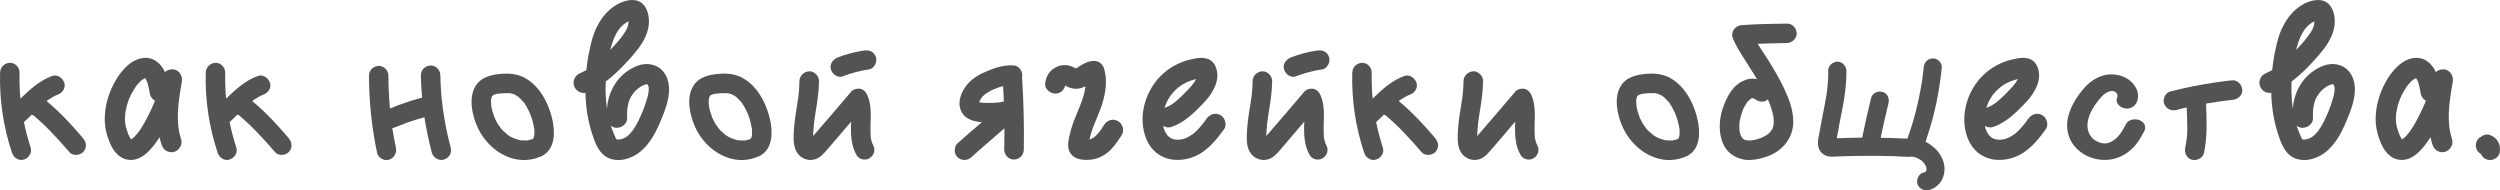 <?xml version="1.0" encoding="UTF-8"?> <svg xmlns="http://www.w3.org/2000/svg" viewBox="0 0 169.047 12.864" fill="none"><path d="M5.622 9.357C5.856 9.63 5.882 10.007 5.622 10.28C5.388 10.527 4.907 10.553 4.686 10.28C4.27 9.786 3.828 9.305 3.373 8.837C3.152 8.603 2.905 8.369 2.671 8.161C2.554 8.057 2.437 7.953 2.32 7.849C2.281 7.823 2.255 7.797 2.216 7.771C2.19 7.771 2.164 7.771 2.138 7.758C1.969 7.927 1.8 8.096 1.618 8.252C1.735 8.837 1.891 9.409 2.073 9.981C2.19 10.332 1.943 10.683 1.618 10.787C1.267 10.904 0.916 10.657 0.812 10.332C0.227 8.59 -0.046 6.744 0.006 4.911C0.019 4.534 0.305 4.261 0.669 4.248C1.02 4.235 1.332 4.56 1.319 4.911C1.319 5.353 1.319 5.808 1.345 6.25C1.358 6.393 1.371 6.536 1.384 6.666C2.021 6.055 2.671 5.444 3.542 5.132C3.893 5.015 4.244 5.275 4.348 5.6C4.465 5.951 4.218 6.289 3.893 6.406C3.854 6.419 3.815 6.432 3.789 6.445C3.724 6.471 3.672 6.51 3.607 6.536C3.49 6.601 3.386 6.666 3.269 6.744C3.243 6.77 3.204 6.783 3.178 6.809C3.178 6.809 3.165 6.822 3.152 6.835C3.243 6.913 3.334 6.991 3.425 7.069C3.685 7.29 3.945 7.537 4.192 7.784C4.686 8.278 5.167 8.811 5.622 9.357Z" fill="#535353"></path><path d="M12.298 5.522C12.285 5.574 12.285 5.613 12.272 5.665C12.038 7.03 11.869 8.252 12.246 9.409C12.298 9.578 12.285 9.76 12.194 9.916C12.103 10.098 11.947 10.215 11.778 10.267C11.713 10.28 11.648 10.293 11.596 10.293C11.297 10.293 11.024 10.098 10.933 9.799C10.868 9.63 10.829 9.448 10.79 9.279C10.608 9.565 10.387 9.877 10.114 10.163C9.698 10.605 9.282 10.813 8.853 10.813C8.827 10.813 8.814 10.813 8.788 10.813C8.255 10.8 7.774 10.423 7.488 9.786C7.163 9.084 7.033 8.382 7.098 7.693C7.15 6.991 7.358 6.315 7.696 5.665C8.021 5.041 8.424 4.547 8.892 4.222C9.178 4.027 9.516 3.91 9.841 3.91C10.114 3.91 10.361 3.988 10.569 4.144C10.816 4.313 11.011 4.56 11.154 4.872C11.297 4.742 11.479 4.69 11.635 4.69C11.7 4.69 11.752 4.69 11.804 4.703C12.155 4.807 12.35 5.145 12.298 5.522ZM9.425 8.85C9.672 8.499 9.893 8.083 10.14 7.576C10.205 7.459 10.257 7.329 10.309 7.212C10.322 7.186 10.335 7.147 10.348 7.121L10.374 7.069L10.387 7.03C10.4 7.004 10.413 6.978 10.426 6.952C10.439 6.9 10.452 6.861 10.478 6.809C10.283 6.705 10.14 6.497 10.114 6.237L10.101 6.198C10.101 6.185 10.101 6.172 10.101 6.146C10.088 6.107 10.088 6.068 10.075 6.029C10.062 5.951 10.049 5.873 10.023 5.808C10.01 5.73 9.984 5.652 9.971 5.587C9.958 5.561 9.945 5.548 9.945 5.522L9.932 5.509C9.919 5.483 9.919 5.457 9.906 5.444C9.893 5.418 9.88 5.392 9.867 5.366C9.867 5.353 9.854 5.34 9.841 5.34L9.828 5.301C9.815 5.301 9.815 5.301 9.815 5.288C9.815 5.288 9.815 5.288 9.802 5.288C9.776 5.314 9.75 5.314 9.724 5.327L9.711 5.34C9.685 5.353 9.646 5.379 9.62 5.392C9.607 5.405 9.607 5.405 9.594 5.418L9.568 5.431C9.503 5.496 9.425 5.561 9.36 5.639C9.334 5.665 9.308 5.704 9.282 5.73C9.269 5.743 9.256 5.756 9.243 5.769C9.23 5.782 9.23 5.795 9.217 5.808C9.204 5.821 9.204 5.834 9.191 5.847C9.126 5.951 9.048 6.055 8.996 6.159C8.918 6.276 8.866 6.393 8.801 6.523C8.801 6.536 8.788 6.549 8.788 6.562C8.775 6.588 8.762 6.601 8.762 6.627H8.749C8.723 6.705 8.71 6.757 8.684 6.822C8.593 7.056 8.528 7.316 8.476 7.615C8.476 7.628 8.476 7.628 8.476 7.628V7.641C8.476 7.667 8.476 7.706 8.463 7.732C8.463 7.797 8.463 7.862 8.45 7.927C8.45 8.057 8.45 8.187 8.463 8.317C8.463 8.33 8.463 8.343 8.476 8.369L8.489 8.46C8.502 8.512 8.515 8.551 8.515 8.59C8.567 8.746 8.606 8.889 8.658 9.032C8.658 9.045 8.671 9.058 8.671 9.071C8.684 9.084 8.684 9.097 8.697 9.11V9.123C8.71 9.162 8.736 9.214 8.762 9.253C8.788 9.305 8.801 9.344 8.827 9.383C8.84 9.383 8.84 9.383 8.84 9.383C8.84 9.396 8.853 9.396 8.853 9.409L8.866 9.422C8.892 9.409 8.905 9.409 8.918 9.396C8.931 9.383 8.931 9.383 8.944 9.383C8.944 9.37 8.944 9.37 8.944 9.37C9.009 9.331 9.1 9.24 9.113 9.227C9.165 9.162 9.23 9.097 9.295 9.019C9.295 9.019 9.308 9.006 9.308 8.993C9.321 8.993 9.321 8.98 9.334 8.967C9.36 8.928 9.399 8.889 9.425 8.85Z" fill="#535353"></path><path d="M19.529 9.357C19.763 9.63 19.789 10.007 19.529 10.28C19.295 10.527 18.814 10.553 18.593 10.28C18.177 9.786 17.735 9.305 17.28 8.837C17.059 8.603 16.812 8.369 16.578 8.161C16.461 8.057 16.344 7.953 16.227 7.849C16.188 7.823 16.162 7.797 16.123 7.771C16.097 7.771 16.071 7.771 16.045 7.758C15.876 7.927 15.707 8.096 15.525 8.252C15.642 8.837 15.798 9.409 15.98 9.981C16.097 10.332 15.85 10.683 15.525 10.787C15.174 10.904 14.823 10.657 14.719 10.332C14.134 8.59 13.861 6.744 13.913 4.911C13.926 4.534 14.212 4.261 14.576 4.248C14.927 4.235 15.239 4.56 15.226 4.911C15.226 5.353 15.226 5.808 15.252 6.25C15.265 6.393 15.278 6.536 15.291 6.666C15.928 6.055 16.578 5.444 17.449 5.132C17.8 5.015 18.151 5.275 18.255 5.6C18.372 5.951 18.125 6.289 17.8 6.406C17.761 6.419 17.722 6.432 17.696 6.445C17.631 6.471 17.579 6.51 17.514 6.536C17.397 6.601 17.293 6.666 17.176 6.744C17.15 6.77 17.111 6.783 17.085 6.809C17.085 6.809 17.072 6.822 17.059 6.835C17.15 6.913 17.241 6.991 17.332 7.069C17.592 7.29 17.852 7.537 18.099 7.784C18.593 8.278 19.074 8.811 19.529 9.357Z" fill="#535353"></path><path d="M30.477 9.981C30.581 10.332 30.36 10.683 30.022 10.787C29.684 10.904 29.294 10.657 29.203 10.332C28.995 9.539 28.826 8.733 28.696 7.927C28.319 8.031 27.942 8.148 27.565 8.278C27.214 8.408 26.876 8.564 26.525 8.668C26.525 8.694 26.538 8.72 26.538 8.733C26.603 9.149 26.681 9.565 26.772 9.981C26.837 10.345 26.668 10.683 26.304 10.8C25.979 10.904 25.563 10.67 25.498 10.332C25.134 8.616 24.952 6.874 24.952 5.119C24.939 4.742 25.251 4.469 25.602 4.456C25.966 4.443 26.265 4.768 26.265 5.119C26.265 5.86 26.304 6.601 26.369 7.342C26.434 7.316 26.499 7.29 26.564 7.264C26.798 7.16 27.032 7.069 27.279 6.991C27.695 6.835 28.111 6.718 28.54 6.601C28.501 6.094 28.462 5.6 28.462 5.093C28.449 4.716 28.761 4.443 29.112 4.43C29.476 4.417 29.775 4.742 29.775 5.093C29.788 5.522 29.801 5.951 29.84 6.367C29.853 6.575 29.879 6.796 29.905 6.991C29.918 7.108 29.931 7.212 29.944 7.329C29.944 7.342 29.944 7.381 29.944 7.394C29.957 7.433 29.957 7.459 29.97 7.498C30.087 8.343 30.256 9.162 30.477 9.981Z" fill="#535353"></path><path d="M36.128 9.123C36.089 9.253 36.115 9.188 36.128 9.123V9.123ZM33.866 8.668C33.866 8.668 33.866 8.655 33.853 8.655C33.866 8.655 33.866 8.668 33.866 8.681C33.866 8.668 33.866 8.668 33.866 8.668ZM37.337 8.031C37.532 8.85 37.571 10.007 36.726 10.501C36.713 10.514 36.687 10.527 36.674 10.54C36.648 10.553 36.622 10.553 36.596 10.566C35.946 10.865 35.205 10.904 34.516 10.67C33.801 10.423 33.216 9.981 32.761 9.383C32.397 8.915 32.15 8.356 32.007 7.784C31.851 7.16 31.799 6.458 32.124 5.873C32.488 5.21 33.229 5.041 33.931 4.989C34.282 4.963 34.646 4.976 34.984 5.067C35.348 5.158 35.673 5.353 35.959 5.587C36.674 6.185 37.129 7.134 37.337 8.031ZM34.763 6.367C34.75 6.367 34.737 6.354 34.724 6.354C34.724 6.354 34.75 6.367 34.763 6.367ZM33.268 6.51C33.255 6.523 33.255 6.523 33.255 6.523C33.268 6.523 33.268 6.523 33.268 6.51ZM36.115 9.214C36.128 9.175 36.128 9.136 36.141 9.097C36.141 9.097 36.128 9.11 36.128 9.123C36.128 9.11 36.128 9.11 36.128 9.097C36.141 9.006 36.141 8.915 36.128 8.837C36.128 8.785 36.128 8.733 36.128 8.694C36.115 8.681 36.115 8.668 36.115 8.655C36.076 8.46 36.037 8.265 35.985 8.083C35.946 7.979 35.92 7.888 35.881 7.784C35.868 7.745 35.855 7.719 35.842 7.68C35.842 7.667 35.829 7.667 35.829 7.654C35.751 7.485 35.673 7.329 35.582 7.173C35.53 7.095 35.478 7.017 35.439 6.939C35.426 6.939 35.4 6.9 35.387 6.887C35.387 6.874 35.374 6.874 35.374 6.874C35.309 6.796 35.244 6.731 35.179 6.666C35.127 6.614 35.088 6.588 35.049 6.549C35.036 6.536 35.036 6.536 35.036 6.536C35.023 6.523 34.997 6.51 34.997 6.51C34.932 6.471 34.88 6.432 34.815 6.406C34.815 6.406 34.802 6.393 34.776 6.38C34.776 6.38 34.776 6.38 34.763 6.38C34.711 6.354 34.646 6.341 34.581 6.328C34.568 6.315 34.542 6.315 34.529 6.302C34.516 6.302 34.516 6.302 34.516 6.302C34.256 6.289 33.996 6.302 33.736 6.328C33.736 6.328 33.736 6.328 33.723 6.328C33.697 6.328 33.671 6.341 33.632 6.341C33.58 6.354 33.528 6.367 33.476 6.38C33.45 6.393 33.424 6.393 33.411 6.406C33.385 6.419 33.359 6.419 33.346 6.432C33.333 6.445 33.333 6.445 33.32 6.458C33.32 6.458 33.307 6.471 33.294 6.484C33.294 6.497 33.281 6.497 33.281 6.497C33.281 6.51 33.268 6.536 33.255 6.549C33.255 6.562 33.242 6.575 33.242 6.588C33.229 6.627 33.216 6.679 33.203 6.731C33.203 6.744 33.203 6.77 33.203 6.796C33.203 6.848 33.203 6.9 33.203 6.952C33.203 7.004 33.229 7.095 33.216 7.134C33.216 7.147 33.216 7.147 33.216 7.147C33.255 7.394 33.32 7.628 33.411 7.862C33.424 7.888 33.424 7.914 33.437 7.953C33.45 7.966 33.45 7.979 33.463 7.992C33.476 8.018 33.489 8.057 33.502 8.083C33.554 8.187 33.606 8.278 33.658 8.382C33.684 8.408 33.814 8.577 33.853 8.655C33.801 8.603 33.84 8.629 33.853 8.655C33.853 8.668 33.866 8.668 33.866 8.668C33.866 8.681 33.866 8.681 33.866 8.681C33.879 8.694 33.905 8.707 33.918 8.733C33.944 8.772 33.983 8.798 34.009 8.837C34.035 8.863 34.269 9.045 34.295 9.084C34.308 9.097 34.321 9.11 34.334 9.123C34.386 9.149 34.425 9.175 34.477 9.214C34.529 9.24 34.594 9.279 34.646 9.305C34.659 9.305 34.698 9.331 34.737 9.344C34.763 9.357 34.828 9.383 34.854 9.383C34.906 9.409 34.958 9.422 35.01 9.435C35.075 9.461 35.14 9.474 35.192 9.487C35.205 9.487 35.231 9.487 35.244 9.487C35.283 9.474 35.387 9.5 35.426 9.5C35.478 9.5 35.517 9.5 35.569 9.5C35.595 9.5 35.634 9.5 35.66 9.5C35.712 9.487 35.764 9.474 35.816 9.461C35.855 9.448 35.907 9.435 35.959 9.422C35.972 9.409 35.998 9.396 36.011 9.396C36.011 9.396 36.024 9.383 36.037 9.37C36.05 9.37 36.05 9.37 36.063 9.357C36.063 9.344 36.076 9.331 36.089 9.305C36.102 9.279 36.102 9.24 36.115 9.214Z" fill="#535353"></path><path d="M44.199 4.404C44.966 4.638 45.278 5.444 45.239 6.146C45.213 6.783 44.992 7.42 44.745 8.005C44.264 9.201 43.575 10.475 42.236 10.774C42.197 10.774 42.145 10.787 42.106 10.8C41.651 10.865 41.222 10.774 40.91 10.553C40.403 10.176 40.195 9.526 40.026 9.006C39.753 8.148 39.61 7.238 39.584 6.276C39.272 6.328 38.973 6.159 38.843 5.873C38.765 5.717 38.765 5.522 38.83 5.353C38.895 5.171 39.025 5.041 39.194 4.963C39.337 4.898 39.506 4.82 39.649 4.742C39.688 4.326 39.753 3.897 39.844 3.481C39.961 2.896 40.104 2.285 40.416 1.713C40.728 1.102 41.157 0.647 41.664 0.335C41.924 0.179 42.223 0.062 42.496 0.023C43.029 -0.068 43.445 0.114 43.666 0.53C43.9 0.959 44.017 1.7 43.627 2.519C43.354 3.104 42.951 3.559 42.548 4.014C41.963 4.664 41.469 5.132 40.962 5.509C40.949 5.73 40.949 5.964 40.949 6.185C40.962 6.575 40.988 6.965 41.04 7.355C41.079 6.835 41.209 6.38 41.417 5.977C41.651 5.522 41.963 5.145 42.353 4.859C42.73 4.586 43.107 4.404 43.471 4.352C43.718 4.313 43.965 4.326 44.199 4.404ZM42.47 1.713C42.483 1.609 42.496 1.518 42.509 1.44C42.249 1.557 42.028 1.739 41.82 2.025C41.612 2.324 41.443 2.714 41.3 3.247C41.287 3.286 41.274 3.338 41.261 3.377C41.469 3.169 41.651 2.961 41.82 2.766C42.08 2.441 42.379 2.077 42.47 1.713ZM41.638 8.642C41.521 8.629 41.404 8.577 41.3 8.499C41.365 8.681 41.43 8.85 41.495 9.019C41.534 9.123 41.586 9.24 41.638 9.344C41.651 9.357 41.651 9.37 41.664 9.383C41.664 9.383 41.69 9.422 41.703 9.422L41.716 9.435C41.794 9.435 41.859 9.435 41.924 9.422C42.08 9.409 42.236 9.331 42.392 9.227C42.665 9.019 42.899 8.694 43.133 8.239C43.38 7.732 43.575 7.277 43.705 6.822C43.77 6.64 43.835 6.406 43.861 6.146C43.874 6.042 43.874 5.964 43.861 5.886C43.861 5.86 43.848 5.847 43.848 5.834C43.835 5.795 43.822 5.769 43.809 5.743V5.73C43.796 5.73 43.783 5.717 43.77 5.704C43.757 5.704 43.744 5.704 43.731 5.704C43.718 5.704 43.718 5.704 43.718 5.704C43.705 5.704 43.705 5.704 43.692 5.704L43.653 5.717H43.64C43.627 5.717 43.614 5.717 43.601 5.717L43.588 5.73C43.51 5.756 43.445 5.795 43.354 5.834C43.354 5.847 43.354 5.847 43.341 5.847H43.328C43.315 5.86 43.302 5.873 43.289 5.886C43.25 5.912 43.211 5.938 43.172 5.964C43.107 6.016 43.042 6.068 42.99 6.12C42.977 6.133 42.964 6.146 42.951 6.159L42.938 6.172C42.912 6.198 42.899 6.224 42.873 6.25C42.821 6.302 42.782 6.367 42.743 6.432C42.717 6.458 42.691 6.497 42.665 6.536V6.549C42.639 6.614 42.6 6.666 42.574 6.731C42.548 6.796 42.535 6.861 42.509 6.926C42.496 6.952 42.496 6.978 42.483 7.004V7.017C42.444 7.199 42.405 7.42 42.405 7.641C42.405 7.68 42.405 7.706 42.405 7.732V7.797C42.405 7.862 42.405 7.94 42.405 8.005C42.405 8.356 42.093 8.59 41.82 8.629C41.755 8.642 41.703 8.642 41.638 8.642Z" fill="#535353"></path><path d="M50.847 9.123C50.808 9.253 50.834 9.188 50.847 9.123V9.123ZM48.585 8.668C48.585 8.668 48.585 8.655 48.572 8.655C48.585 8.655 48.585 8.668 48.585 8.681C48.585 8.668 48.585 8.668 48.585 8.668ZM52.056 8.031C52.251 8.85 52.29 10.007 51.445 10.501C51.432 10.514 51.406 10.527 51.393 10.54C51.367 10.553 51.341 10.553 51.315 10.566C50.665 10.865 49.924 10.904 49.235 10.67C48.52 10.423 47.935 9.981 47.48 9.383C47.116 8.915 46.869 8.356 46.726 7.784C46.57 7.16 46.518 6.458 46.843 5.873C47.207 5.21 47.948 5.041 48.65 4.989C49.001 4.963 49.365 4.976 49.703 5.067C50.067 5.158 50.392 5.353 50.678 5.587C51.393 6.185 51.848 7.134 52.056 8.031ZM49.482 6.367C49.469 6.367 49.456 6.354 49.443 6.354C49.443 6.354 49.469 6.367 49.482 6.367ZM47.987 6.51C47.974 6.523 47.974 6.523 47.974 6.523C47.987 6.523 47.987 6.523 47.987 6.51ZM50.834 9.214C50.847 9.175 50.847 9.136 50.86 9.097C50.86 9.097 50.847 9.11 50.847 9.123C50.847 9.11 50.847 9.11 50.847 9.097C50.86 9.006 50.86 8.915 50.847 8.837C50.847 8.785 50.847 8.733 50.847 8.694C50.834 8.681 50.834 8.668 50.834 8.655C50.795 8.46 50.756 8.265 50.704 8.083C50.665 7.979 50.639 7.888 50.6 7.784C50.587 7.745 50.574 7.719 50.561 7.68C50.561 7.667 50.548 7.667 50.548 7.654C50.47 7.485 50.392 7.329 50.301 7.173C50.249 7.095 50.197 7.017 50.158 6.939C50.145 6.939 50.119 6.9 50.106 6.887C50.106 6.874 50.093 6.874 50.093 6.874C50.028 6.796 49.963 6.731 49.898 6.666C49.846 6.614 49.807 6.588 49.768 6.549C49.755 6.536 49.755 6.536 49.755 6.536C49.742 6.523 49.716 6.51 49.716 6.51C49.651 6.471 49.599 6.432 49.534 6.406C49.534 6.406 49.521 6.393 49.495 6.38C49.495 6.38 49.495 6.38 49.482 6.38C49.43 6.354 49.365 6.341 49.3 6.328C49.287 6.315 49.261 6.315 49.248 6.302C49.235 6.302 49.235 6.302 49.235 6.302C48.975 6.289 48.715 6.302 48.455 6.328C48.455 6.328 48.455 6.328 48.442 6.328C48.416 6.328 48.39 6.341 48.351 6.341C48.299 6.354 48.247 6.367 48.195 6.38C48.169 6.393 48.143 6.393 48.13 6.406C48.104 6.419 48.078 6.419 48.065 6.432C48.052 6.445 48.052 6.445 48.039 6.458C48.039 6.458 48.026 6.471 48.013 6.484C48.013 6.497 48 6.497 48 6.497C48 6.51 47.987 6.536 47.974 6.549C47.974 6.562 47.961 6.575 47.961 6.588C47.948 6.627 47.935 6.679 47.922 6.731C47.922 6.744 47.922 6.77 47.922 6.796C47.922 6.848 47.922 6.9 47.922 6.952C47.922 7.004 47.948 7.095 47.935 7.134C47.935 7.147 47.935 7.147 47.935 7.147C47.974 7.394 48.039 7.628 48.13 7.862C48.143 7.888 48.143 7.914 48.156 7.953C48.169 7.966 48.169 7.979 48.182 7.992C48.195 8.018 48.208 8.057 48.221 8.083C48.273 8.187 48.325 8.278 48.377 8.382C48.403 8.408 48.533 8.577 48.572 8.655C48.52 8.603 48.559 8.629 48.572 8.655C48.572 8.668 48.585 8.668 48.585 8.668C48.585 8.681 48.585 8.681 48.585 8.681C48.598 8.694 48.624 8.707 48.637 8.733C48.663 8.772 48.702 8.798 48.728 8.837C48.754 8.863 48.988 9.045 49.014 9.084C49.027 9.097 49.04 9.11 49.053 9.123C49.105 9.149 49.144 9.175 49.196 9.214C49.248 9.24 49.313 9.279 49.365 9.305C49.378 9.305 49.417 9.331 49.456 9.344C49.482 9.357 49.547 9.383 49.573 9.383C49.625 9.409 49.677 9.422 49.729 9.435C49.794 9.461 49.859 9.474 49.911 9.487C49.924 9.487 49.95 9.487 49.963 9.487C50.002 9.474 50.106 9.5 50.145 9.5C50.197 9.5 50.236 9.5 50.288 9.5C50.314 9.5 50.353 9.5 50.379 9.5C50.431 9.487 50.483 9.474 50.535 9.461C50.574 9.448 50.626 9.435 50.678 9.422C50.691 9.409 50.717 9.396 50.73 9.396C50.73 9.396 50.743 9.383 50.756 9.37C50.769 9.37 50.769 9.37 50.782 9.357C50.782 9.344 50.795 9.331 50.808 9.305C50.821 9.279 50.821 9.24 50.834 9.214Z" fill="#535353"></path><path d="M58.996 9.708C59.009 9.747 59.022 9.773 59.035 9.799C59.217 10.124 59.113 10.501 58.801 10.696C58.502 10.891 58.06 10.774 57.904 10.462C57.566 9.851 57.527 9.175 57.54 8.486C57.553 8.408 57.553 8.317 57.553 8.226C57.332 8.486 57.098 8.746 56.877 9.019C56.643 9.292 56.409 9.565 56.175 9.838C55.928 10.111 55.707 10.423 55.408 10.631C54.992 10.917 54.433 10.865 54.069 10.527C53.757 10.228 53.666 9.799 53.666 9.383C53.653 8.694 53.757 8.005 53.861 7.329C53.887 7.16 53.926 6.991 53.939 6.822C53.952 6.77 53.965 6.705 53.965 6.653C53.978 6.64 53.978 6.627 53.978 6.601C53.978 6.575 53.991 6.536 53.991 6.497C54.03 6.159 54.056 5.821 54.056 5.483C54.069 5.119 54.355 4.846 54.719 4.82C55.07 4.807 55.382 5.145 55.382 5.483C55.369 6.198 55.265 6.9 55.148 7.589C55.122 7.745 55.109 7.888 55.083 8.044C55.083 8.07 55.07 8.109 55.07 8.148C55.07 8.174 55.057 8.2 55.057 8.213C55.057 8.239 55.057 8.278 55.044 8.317C55.018 8.616 54.992 8.902 54.979 9.201C55.85 8.2 56.708 7.199 57.566 6.185C57.722 6.016 57.995 5.964 58.216 6.016C58.45 6.094 58.58 6.263 58.671 6.484C58.905 7.069 58.892 7.719 58.866 8.343C58.866 8.642 58.853 8.941 58.879 9.24C58.879 9.253 58.879 9.279 58.879 9.305C58.879 9.318 58.879 9.318 58.879 9.318C58.892 9.383 58.905 9.448 58.931 9.513C58.944 9.578 58.97 9.643 58.983 9.708C58.996 9.708 58.996 9.708 58.996 9.708ZM56.994 5.158C56.656 5.301 56.279 5.015 56.188 4.703C56.071 4.339 56.331 4.014 56.643 3.884C57.215 3.663 57.813 3.507 58.424 3.416C58.788 3.364 59.113 3.494 59.23 3.871C59.334 4.183 59.113 4.638 58.775 4.69C58.164 4.781 57.566 4.937 56.994 5.158Z" fill="#535353"></path><path d="M69.112 5.236C69.216 6.861 69.255 8.499 69.229 10.124C69.216 10.501 68.93 10.774 68.566 10.787C68.215 10.8 67.903 10.475 67.903 10.124C67.916 9.643 67.916 9.162 67.916 8.681C67.175 9.331 66.408 9.968 65.68 10.631C65.407 10.878 65.017 10.878 64.744 10.631C64.497 10.397 64.497 9.929 64.744 9.695C65.29 9.201 65.836 8.733 66.395 8.265C65.797 8.213 65.173 8.044 64.952 7.407C64.731 6.809 65.043 6.146 65.42 5.691C65.784 5.262 66.291 4.989 66.811 4.781C67.331 4.56 67.89 4.404 68.475 4.417C68.839 4.417 69.112 4.716 69.125 5.08C69.125 5.132 69.125 5.184 69.112 5.236ZM66.317 6.939C66.33 6.939 66.343 6.939 66.356 6.939C66.408 6.939 66.473 6.952 66.525 6.952C66.824 6.965 67.11 6.965 67.396 6.939C67.422 6.939 67.63 6.913 67.552 6.926C67.591 6.913 67.643 6.913 67.682 6.9C67.747 6.887 67.812 6.874 67.877 6.861C67.864 6.51 67.851 6.172 67.825 5.821C67.799 5.834 67.76 5.834 67.734 5.847C67.604 5.886 67.474 5.925 67.357 5.977C67.331 5.99 67.11 6.068 67.266 6.003C67.201 6.029 67.136 6.068 67.071 6.094C66.967 6.146 66.863 6.211 66.759 6.276C66.707 6.302 66.655 6.341 66.603 6.38C66.59 6.393 66.577 6.406 66.564 6.406C66.512 6.458 66.473 6.497 66.421 6.549C66.408 6.575 66.382 6.601 66.369 6.614C66.343 6.653 66.304 6.692 66.291 6.744C66.278 6.77 66.265 6.796 66.252 6.822C66.239 6.835 66.226 6.874 66.213 6.913C66.239 6.913 66.265 6.926 66.291 6.926C66.304 6.926 66.317 6.926 66.317 6.939Z" fill="#535353"></path><path d="M75.927 8.629C75.965 8.811 75.94 8.993 75.849 9.136C75.472 9.721 75.095 10.267 74.509 10.566C74.198 10.735 73.847 10.813 73.509 10.813C73.495 10.813 73.469 10.813 73.456 10.813C73.236 10.813 72.56 10.787 72.313 10.241C72.157 9.903 72.247 9.5 72.313 9.175L72.339 9.11C72.391 8.837 72.482 8.551 72.599 8.213C72.677 8.018 72.768 7.797 72.845 7.602C73.093 7.017 73.34 6.419 73.392 5.834C73.223 5.925 73.028 5.99 72.807 6.003C72.794 6.003 72.768 6.003 72.755 6.003C72.586 6.003 72.416 5.964 72.221 5.886C72.17 5.86 72.131 5.834 72.092 5.821C72.066 5.808 72.039 5.795 72.026 5.782C71.936 6.12 71.689 6.328 71.364 6.328C71.168 6.328 70.96 6.237 70.831 6.081C70.701 5.951 70.649 5.782 70.675 5.613C70.74 5.093 71.039 4.69 71.481 4.508C71.65 4.43 71.818 4.404 71.988 4.404C72.053 4.404 72.131 4.404 72.196 4.417C72.352 4.443 72.495 4.508 72.612 4.56C72.65 4.573 72.69 4.586 72.729 4.612C72.742 4.612 72.755 4.612 72.768 4.625C72.768 4.612 72.768 4.612 72.768 4.612C72.794 4.599 72.82 4.599 72.832 4.586C72.885 4.547 72.937 4.521 72.976 4.495L72.989 4.482C73.274 4.3 73.6 4.118 73.977 4.118H73.99C74.288 4.118 74.562 4.326 74.653 4.625C74.835 5.223 74.822 5.925 74.627 6.679C74.522 7.134 74.327 7.576 74.159 8.005C73.951 8.486 73.769 8.954 73.664 9.435C73.769 9.409 73.847 9.37 73.964 9.292C74.016 9.253 74.068 9.214 74.146 9.136C74.211 9.071 74.263 9.006 74.327 8.928C74.341 8.915 74.341 8.915 74.341 8.915C74.341 8.915 74.393 8.85 74.393 8.837C74.432 8.798 74.458 8.746 74.484 8.707C74.549 8.616 74.614 8.512 74.666 8.434C74.796 8.226 75.03 8.096 75.264 8.096C75.38 8.096 75.498 8.135 75.602 8.187C75.757 8.278 75.875 8.447 75.927 8.629Z" fill="#535353"></path><path d="M82.854 8.252C82.893 8.434 82.867 8.616 82.763 8.746C82.334 9.344 81.853 9.942 81.203 10.358C80.722 10.657 80.163 10.813 79.63 10.813C79.435 10.813 79.24 10.8 79.058 10.748C78.382 10.592 77.862 10.163 77.55 9.487C77.303 8.941 77.199 8.239 77.29 7.576C77.472 6.224 78.278 5.041 79.448 4.417C79.747 4.261 80.059 4.131 80.371 4.053C80.592 4.001 80.93 3.91 81.255 3.91C81.294 3.91 81.346 3.923 81.385 3.923C81.905 3.949 82.243 4.339 82.308 4.937C82.347 5.275 82.269 5.639 82.074 6.016C81.801 6.575 81.32 7.043 80.904 7.446L80.865 7.485C80.306 8.031 79.786 8.382 79.227 8.577C79.162 8.603 79.084 8.616 79.019 8.616C78.889 8.616 78.772 8.577 78.655 8.512C78.694 8.746 78.785 8.941 78.915 9.123L78.941 9.149C78.941 9.162 78.954 9.175 78.967 9.175C78.98 9.188 78.98 9.201 78.993 9.201C79.019 9.227 79.032 9.253 79.058 9.266L79.071 9.279H79.084L79.097 9.292C79.11 9.305 79.123 9.318 79.149 9.331C79.162 9.331 79.214 9.357 79.227 9.37C79.266 9.383 79.318 9.396 79.344 9.409C79.37 9.422 79.409 9.422 79.448 9.435C79.461 9.435 79.474 9.435 79.5 9.435C79.513 9.435 79.539 9.435 79.539 9.448C79.578 9.448 79.604 9.448 79.63 9.448C79.656 9.448 79.669 9.448 79.682 9.448C79.734 9.448 79.773 9.435 79.825 9.435C79.825 9.435 79.825 9.435 79.838 9.435C79.851 9.435 79.864 9.422 79.877 9.422C79.903 9.422 79.916 9.422 79.916 9.422C80.02 9.396 80.111 9.37 80.202 9.331C80.215 9.331 80.228 9.318 80.241 9.318C80.254 9.305 80.28 9.292 80.306 9.279C80.358 9.253 80.397 9.227 80.449 9.201C80.527 9.149 80.631 9.084 80.67 9.058C81.047 8.759 81.333 8.382 81.593 8.018C81.749 7.81 81.97 7.693 82.191 7.693C82.308 7.693 82.425 7.732 82.529 7.784C82.698 7.888 82.815 8.057 82.854 8.252ZM80.878 5.353C80.852 5.353 80.826 5.353 80.8 5.366C80.397 5.47 79.994 5.652 79.695 5.899C79.344 6.185 79.084 6.497 78.889 6.926C78.837 7.043 78.785 7.16 78.746 7.303C78.772 7.29 78.798 7.277 78.824 7.264C79.266 7.108 79.656 6.744 79.981 6.419C80.202 6.198 80.384 6.016 80.553 5.821C80.631 5.73 80.683 5.665 80.748 5.574C80.787 5.509 80.826 5.444 80.852 5.392C80.865 5.379 80.865 5.366 80.878 5.353Z" fill="#535353"></path><path d="M89.638 9.708C89.651 9.747 89.664 9.773 89.677 9.799C89.859 10.124 89.755 10.501 89.443 10.696C89.144 10.891 88.702 10.774 88.546 10.462C88.208 9.851 88.169 9.175 88.182 8.486C88.195 8.408 88.195 8.317 88.195 8.226C87.974 8.486 87.74 8.746 87.519 9.019C87.285 9.292 87.051 9.565 86.817 9.838C86.57 10.111 86.349 10.423 86.05 10.631C85.634 10.917 85.075 10.865 84.711 10.527C84.399 10.228 84.308 9.799 84.308 9.383C84.295 8.694 84.399 8.005 84.503 7.329C84.529 7.16 84.568 6.991 84.581 6.822C84.594 6.77 84.607 6.705 84.607 6.653C84.62 6.64 84.62 6.627 84.62 6.601C84.62 6.575 84.633 6.536 84.633 6.497C84.672 6.159 84.698 5.821 84.698 5.483C84.711 5.119 84.997 4.846 85.361 4.82C85.712 4.807 86.024 5.145 86.024 5.483C86.011 6.198 85.907 6.9 85.79 7.589C85.764 7.745 85.751 7.888 85.725 8.044C85.725 8.07 85.712 8.109 85.712 8.148C85.712 8.174 85.699 8.2 85.699 8.213C85.699 8.239 85.699 8.278 85.686 8.317C85.66 8.616 85.634 8.902 85.621 9.201C86.492 8.2 87.35 7.199 88.208 6.185C88.364 6.016 88.637 5.964 88.858 6.016C89.092 6.094 89.222 6.263 89.313 6.484C89.547 7.069 89.534 7.719 89.508 8.343C89.508 8.642 89.495 8.941 89.521 9.24C89.521 9.253 89.521 9.279 89.521 9.305C89.521 9.318 89.521 9.318 89.521 9.318C89.534 9.383 89.547 9.448 89.573 9.513C89.586 9.578 89.612 9.643 89.625 9.708C89.638 9.708 89.638 9.708 89.638 9.708ZM87.636 5.158C87.298 5.301 86.921 5.015 86.83 4.703C86.713 4.339 86.973 4.014 87.285 3.884C87.857 3.663 88.455 3.507 89.066 3.416C89.43 3.364 89.755 3.494 89.872 3.871C89.976 4.183 89.755 4.638 89.417 4.69C88.806 4.781 88.208 4.937 87.636 5.158Z" fill="#535353"></path><path d="M97.055 9.357C97.289 9.63 97.315 10.007 97.055 10.28C96.821 10.527 96.34 10.553 96.119 10.28C95.703 9.786 95.261 9.305 94.806 8.837C94.585 8.603 94.338 8.369 94.104 8.161C93.987 8.057 93.87 7.953 93.753 7.849C93.714 7.823 93.688 7.797 93.649 7.771C93.623 7.771 93.597 7.771 93.571 7.758C93.402 7.927 93.233 8.096 93.051 8.252C93.168 8.837 93.324 9.409 93.506 9.981C93.623 10.332 93.376 10.683 93.051 10.787C92.7 10.904 92.349 10.657 92.245 10.332C91.66 8.59 91.387 6.744 91.439 4.911C91.452 4.534 91.738 4.261 92.102 4.248C92.453 4.235 92.765 4.56 92.752 4.911C92.752 5.353 92.752 5.808 92.778 6.25C92.791 6.393 92.804 6.536 92.817 6.666C93.454 6.055 94.104 5.444 94.975 5.132C95.326 5.015 95.677 5.275 95.781 5.6C95.898 5.951 95.651 6.289 95.326 6.406C95.287 6.419 95.248 6.432 95.222 6.445C95.157 6.471 95.105 6.51 95.04 6.536C94.923 6.601 94.819 6.666 94.702 6.744C94.676 6.77 94.637 6.783 94.611 6.809C94.611 6.809 94.598 6.822 94.585 6.835C94.676 6.913 94.767 6.991 94.858 7.069C95.118 7.29 95.378 7.537 95.625 7.784C96.119 8.278 96.6 8.811 97.055 9.357Z" fill="#535353"></path><path d="M103.939 9.799C104.121 10.124 104.017 10.501 103.705 10.696C103.406 10.891 102.964 10.774 102.808 10.462C102.47 9.851 102.431 9.175 102.444 8.486C102.457 8.408 102.457 8.317 102.457 8.226C102.236 8.486 102.002 8.746 101.781 9.019C101.547 9.292 101.313 9.565 101.079 9.838C100.832 10.111 100.611 10.423 100.312 10.631C99.896 10.917 99.337 10.865 98.973 10.527C98.661 10.228 98.57 9.799 98.57 9.383C98.557 8.694 98.661 8.005 98.765 7.329C98.791 7.16 98.83 6.991 98.843 6.822C98.856 6.757 98.869 6.692 98.882 6.627C98.869 6.666 98.869 6.692 98.882 6.601C98.882 6.575 98.895 6.536 98.895 6.497C98.934 6.159 98.96 5.821 98.96 5.483C98.973 5.119 99.259 4.846 99.623 4.82C99.974 4.807 100.286 5.145 100.286 5.483C100.273 6.198 100.169 6.9 100.052 7.602C100.026 7.745 100.013 7.888 99.987 8.044C99.987 8.07 99.974 8.109 99.974 8.148C99.974 8.174 99.961 8.2 99.961 8.213C99.961 8.239 99.961 8.278 99.948 8.317C99.922 8.616 99.896 8.902 99.883 9.201C100.754 8.2 101.612 7.199 102.47 6.185C102.626 6.016 102.899 5.964 103.12 6.016C103.354 6.094 103.484 6.263 103.575 6.484C103.809 7.069 103.796 7.719 103.77 8.343C103.77 8.642 103.757 8.941 103.783 9.24C103.783 9.253 103.783 9.279 103.783 9.305C103.783 9.318 103.783 9.318 103.783 9.318C103.796 9.383 103.809 9.448 103.835 9.513C103.848 9.578 103.874 9.643 103.887 9.708C103.9 9.708 103.9 9.708 103.9 9.708C103.913 9.747 103.926 9.773 103.939 9.799Z" fill="#535353"></path><path d="M113.565 9.123C113.526 9.253 113.552 9.188 113.565 9.123V9.123ZM111.303 8.668C111.303 8.668 111.303 8.655 111.29 8.655C111.303 8.655 111.303 8.668 111.303 8.681C111.303 8.668 111.303 8.668 111.303 8.668ZM114.774 8.031C114.969 8.85 115.008 10.007 114.163 10.501C114.15 10.514 114.124 10.527 114.11 10.54C114.084 10.553 114.058 10.553 114.032 10.566C113.383 10.865 112.641 10.904 111.952 10.67C111.238 10.423 110.653 9.981 110.198 9.383C109.834 8.915 109.587 8.356 109.443 7.784C109.287 7.16 109.235 6.458 109.561 5.873C109.924 5.21 110.666 5.041 111.367 4.989C111.719 4.963 112.083 4.976 112.42 5.067C112.784 5.158 113.11 5.353 113.395 5.587C114.11 6.185 114.566 7.134 114.774 8.031ZM112.199 6.367C112.186 6.367 112.173 6.354 112.16 6.354C112.16 6.354 112.186 6.367 112.199 6.367ZM110.704 6.51C110.691 6.523 110.691 6.523 110.691 6.523C110.704 6.523 110.704 6.523 110.704 6.51ZM113.552 9.214C113.565 9.175 113.565 9.136 113.578 9.097C113.578 9.097 113.565 9.11 113.565 9.123C113.565 9.11 113.565 9.11 113.565 9.097C113.578 9.006 113.578 8.915 113.565 8.837C113.565 8.785 113.565 8.733 113.565 8.694C113.552 8.681 113.552 8.668 113.552 8.655C113.513 8.46 113.473 8.265 113.421 8.083C113.383 7.979 113.357 7.888 113.318 7.784C113.305 7.745 113.292 7.719 113.278 7.68C113.278 7.667 113.265 7.667 113.265 7.654C113.187 7.485 113.11 7.329 113.018 7.173C112.967 7.095 112.915 7.017 112.876 6.939C112.862 6.939 112.836 6.9 112.823 6.887C112.823 6.874 112.81 6.874 112.81 6.874C112.746 6.796 112.681 6.731 112.615 6.666C112.563 6.614 112.525 6.588 112.486 6.549C112.473 6.536 112.473 6.536 112.473 6.536C112.46 6.523 112.433 6.51 112.433 6.51C112.368 6.471 112.317 6.432 112.252 6.406C112.252 6.406 112.238 6.393 112.212 6.38C112.212 6.38 112.212 6.38 112.199 6.38C112.147 6.354 112.083 6.341 112.017 6.328C112.004 6.315 111.978 6.315 111.965 6.302C111.952 6.302 111.952 6.302 111.952 6.302C111.693 6.289 111.433 6.302 111.172 6.328C111.172 6.328 111.172 6.328 111.159 6.328C111.133 6.328 111.107 6.341 111.069 6.341C111.017 6.354 110.964 6.367 110.912 6.38C110.887 6.393 110.861 6.393 110.848 6.406C110.822 6.419 110.795 6.419 110.782 6.432C110.769 6.445 110.769 6.445 110.756 6.458C110.756 6.458 110.743 6.471 110.73 6.484C110.73 6.497 110.717 6.497 110.717 6.497C110.717 6.51 110.704 6.536 110.691 6.549C110.691 6.562 110.679 6.575 110.679 6.588C110.666 6.627 110.653 6.679 110.64 6.731C110.64 6.744 110.64 6.77 110.64 6.796C110.64 6.848 110.64 6.9 110.64 6.952C110.64 7.004 110.666 7.095 110.653 7.134C110.653 7.147 110.653 7.147 110.653 7.147C110.691 7.394 110.756 7.628 110.848 7.862C110.861 7.888 110.861 7.914 110.874 7.953C110.887 7.966 110.887 7.979 110.899 7.992C110.912 8.018 110.925 8.057 110.938 8.083C110.99 8.187 111.043 8.278 111.095 8.382C111.12 8.408 111.251 8.577 111.29 8.655C111.238 8.603 111.277 8.629 111.29 8.655C111.29 8.668 111.303 8.668 111.303 8.668C111.303 8.681 111.303 8.681 111.303 8.681C111.315 8.694 111.341 8.707 111.354 8.733C111.38 8.772 111.42 8.798 111.446 8.837C111.472 8.863 111.706 9.045 111.731 9.084C111.744 9.097 111.757 9.11 111.77 9.123C111.822 9.149 111.862 9.175 111.914 9.214C111.965 9.24 112.03 9.279 112.083 9.305C112.096 9.305 112.135 9.331 112.173 9.344C112.199 9.357 112.265 9.383 112.291 9.383C112.343 9.409 112.394 9.422 112.446 9.435C112.512 9.461 112.576 9.474 112.628 9.487C112.641 9.487 112.668 9.487 112.681 9.487C112.72 9.474 112.823 9.5 112.862 9.5C112.915 9.5 112.954 9.5 113.005 9.5C113.031 9.5 113.07 9.5 113.097 9.5C113.149 9.487 113.2 9.474 113.252 9.461C113.292 9.448 113.344 9.435 113.395 9.422C113.408 9.409 113.434 9.396 113.447 9.396C113.447 9.396 113.46 9.383 113.473 9.37C113.486 9.37 113.486 9.37 113.5 9.357C113.5 9.344 113.513 9.331 113.526 9.305C113.539 9.279 113.539 9.24 113.552 9.214Z" fill="#535353"></path><path d="M121.493 2.246C121.506 2.61 121.168 2.909 120.83 2.909C120.167 2.922 119.517 2.935 118.854 2.961C119.062 3.312 119.296 3.65 119.517 3.988C119.92 4.638 120.323 5.301 120.648 6.003C120.973 6.692 121.259 7.446 121.259 8.226C121.259 9.045 120.869 9.747 120.206 10.215C119.881 10.449 119.465 10.605 119.075 10.709C118.75 10.787 118.399 10.839 118.074 10.813C117.45 10.735 116.878 10.423 116.579 9.851C116.059 8.837 116.293 7.537 116.813 6.562C117.034 6.133 117.385 5.691 117.84 5.483C118.152 5.327 118.451 5.288 118.789 5.34H118.802C118.529 4.911 118.256 4.482 117.983 4.04C117.671 3.559 117.359 3.065 117.151 2.532C117.086 2.337 117.151 2.103 117.268 1.96C117.411 1.791 117.58 1.713 117.788 1.7C118.802 1.622 119.816 1.609 120.83 1.596C121.194 1.583 121.467 1.895 121.493 2.246ZM117.84 9.37C117.84 9.37 117.84 9.383 117.853 9.383C117.84 9.37 117.84 9.37 117.827 9.37C117.827 9.357 117.814 9.344 117.814 9.344C117.814 9.344 117.814 9.344 117.814 9.357C117.814 9.357 117.827 9.357 117.827 9.37H117.84ZM119.543 6.718C119.296 6.952 118.919 6.9 118.672 6.705C118.659 6.705 118.646 6.692 118.633 6.692C118.607 6.679 118.581 6.653 118.555 6.64C118.555 6.64 118.542 6.64 118.529 6.64C118.516 6.64 118.503 6.64 118.49 6.64C118.477 6.64 118.451 6.64 118.438 6.653C118.438 6.653 118.438 6.653 118.425 6.653C118.399 6.679 118.36 6.692 118.334 6.718C118.269 6.77 118.204 6.848 118.139 6.913C118.113 6.952 118.087 7.004 118.061 7.043C117.996 7.134 117.944 7.225 117.905 7.316C117.892 7.342 117.879 7.368 117.866 7.394C117.879 7.355 117.879 7.368 117.866 7.394C117.853 7.42 117.84 7.446 117.827 7.485C117.84 7.446 117.853 7.42 117.866 7.407C117.853 7.433 117.84 7.472 117.827 7.498C117.749 7.719 117.684 7.94 117.645 8.161C117.632 8.187 117.632 8.2 117.632 8.226C117.632 8.265 117.619 8.304 117.619 8.343C117.606 8.46 117.606 8.564 117.619 8.668C117.619 8.733 117.619 8.785 117.619 8.837C117.645 8.941 117.671 9.032 117.697 9.136C117.697 9.136 117.71 9.149 117.71 9.162C117.723 9.188 117.736 9.214 117.762 9.253C117.762 9.253 117.775 9.279 117.788 9.305C117.801 9.318 117.814 9.344 117.84 9.357C117.853 9.37 117.866 9.383 117.879 9.396C117.905 9.409 117.931 9.422 117.931 9.435C117.944 9.435 117.957 9.448 117.97 9.448C118.009 9.461 118.035 9.474 118.074 9.474C118.087 9.487 118.113 9.487 118.126 9.487C118.165 9.5 118.204 9.5 118.243 9.5C118.308 9.5 118.373 9.5 118.451 9.487H118.464C118.477 9.487 118.49 9.487 118.503 9.487C118.659 9.461 118.802 9.422 118.958 9.37C119.01 9.344 119.062 9.331 119.101 9.318C119.114 9.318 119.114 9.305 119.127 9.305C119.192 9.266 119.27 9.24 119.335 9.201C119.413 9.162 119.478 9.123 119.543 9.071C119.569 9.058 119.582 9.032 119.608 9.019C119.66 8.967 119.699 8.928 119.738 8.876C119.751 8.863 119.764 8.837 119.777 8.811C119.816 8.772 119.842 8.72 119.868 8.668C119.868 8.642 119.881 8.616 119.881 8.59C119.907 8.525 119.92 8.46 119.933 8.395C119.933 8.382 119.933 8.356 119.933 8.343C119.946 8.2 119.933 8.07 119.92 7.94C119.92 7.901 119.907 7.875 119.907 7.836C119.894 7.758 119.868 7.693 119.855 7.615C119.816 7.459 119.764 7.303 119.712 7.16C119.686 7.069 119.647 6.991 119.621 6.9L119.608 6.887C119.595 6.861 119.595 6.835 119.582 6.809C119.569 6.783 119.556 6.757 119.543 6.718ZM117.827 9.37C117.84 9.37 117.84 9.37 117.84 9.37H117.827ZM117.866 7.394V7.407C117.866 7.407 117.866 7.407 117.866 7.394Z" fill="#535353"></path><path d="M131.341 10.748C131.536 11.19 131.536 11.658 131.341 12.1C131.172 12.464 130.808 12.776 130.405 12.854C130.067 12.906 129.768 12.763 129.651 12.425C129.56 12.126 129.768 11.723 130.08 11.658C130.106 11.658 130.132 11.645 130.158 11.645C130.171 11.645 130.184 11.632 130.184 11.632C130.197 11.619 130.21 11.606 130.223 11.593C130.223 11.58 130.236 11.567 130.249 11.541C130.249 11.528 130.262 11.502 130.262 11.489C130.262 11.463 130.262 11.437 130.262 11.437C130.262 11.424 130.262 11.372 130.262 11.372C130.262 11.359 130.262 11.359 130.262 11.359C130.249 11.333 130.249 11.294 130.236 11.268C130.236 11.255 130.223 11.242 130.223 11.229C130.21 11.203 130.197 11.19 130.197 11.19C130.184 11.151 130.145 11.086 130.119 11.047C130.119 11.047 130.106 11.047 130.093 11.021C130.067 10.995 130.054 10.969 130.028 10.956C130.015 10.943 129.963 10.878 129.924 10.852C129.924 10.852 129.911 10.852 129.911 10.839C129.885 10.826 129.859 10.813 129.833 10.8C129.781 10.761 129.729 10.735 129.677 10.709C129.677 10.696 129.651 10.696 129.625 10.683C129.651 10.696 129.677 10.696 129.625 10.683C129.612 10.67 129.599 10.67 129.599 10.67C129.599 10.67 129.599 10.67 129.612 10.67C129.56 10.657 129.508 10.644 129.443 10.618C129.417 10.618 129.391 10.605 129.352 10.605C129.274 10.592 129.339 10.605 129.391 10.605C129.352 10.605 129.326 10.592 129.3 10.592C129.222 10.605 129.144 10.605 129.079 10.605C128.78 10.605 128.494 10.579 128.208 10.566C127.025 10.527 125.829 10.527 124.646 10.566C124.36 10.566 124.074 10.605 123.788 10.592C123.307 10.566 122.956 10.241 122.93 9.747C122.904 9.474 122.995 9.162 123.047 8.876C123.086 8.59 123.151 8.317 123.203 8.031C123.307 7.485 123.424 6.926 123.515 6.367C123.515 6.302 123.528 6.25 123.541 6.185C123.528 6.198 123.554 6.068 123.554 6.042C123.567 5.899 123.58 5.769 123.593 5.639C123.619 5.353 123.632 5.067 123.619 4.781C123.619 4.443 123.905 4.183 124.243 4.17C124.568 4.157 124.841 4.469 124.854 4.781C124.867 6.003 124.62 7.199 124.373 8.395C124.334 8.655 124.282 8.915 124.23 9.175C124.217 9.227 124.204 9.292 124.204 9.344C124.256 9.344 124.321 9.344 124.386 9.344C124.659 9.331 124.945 9.331 125.218 9.318C125.452 9.318 125.686 9.305 125.92 9.305C126.102 8.408 126.297 7.524 126.518 6.64C126.596 6.302 126.96 6.133 127.272 6.211C127.61 6.276 127.779 6.653 127.701 6.965C127.506 7.745 127.337 8.525 127.168 9.318C127.623 9.318 128.065 9.331 128.52 9.357C128.663 9.357 128.806 9.37 128.949 9.37C128.962 9.37 128.962 9.37 128.975 9.37C129.014 9.253 129.066 9.123 129.105 9.006C129.274 8.525 129.417 8.031 129.547 7.524C129.677 7.03 129.781 6.523 129.872 6.016C129.924 5.756 129.963 5.496 130.002 5.236V5.21C130.002 5.184 130.002 5.158 130.015 5.132C130.015 5.067 130.028 5.002 130.028 4.937C130.054 4.82 130.067 4.69 130.08 4.56C130.106 4.222 130.327 3.962 130.691 3.949C131.003 3.936 131.328 4.235 131.302 4.56C131.172 5.86 130.938 7.147 130.574 8.408C130.496 8.668 130.418 8.941 130.327 9.201C130.288 9.331 130.249 9.461 130.21 9.591C130.314 9.643 130.431 9.708 130.535 9.786C130.886 10.033 131.172 10.345 131.341 10.748ZM124.139 9.708C124.139 9.721 124.139 9.721 124.139 9.708V9.708ZM129.612 10.67C129.625 10.683 129.625 10.683 129.625 10.683L129.612 10.67Z" fill="#535353"></path><path d="M138.418 8.252C138.457 8.434 138.431 8.616 138.327 8.746C137.898 9.344 137.417 9.942 136.767 10.358C136.286 10.657 135.727 10.813 135.194 10.813C134.999 10.813 134.804 10.8 134.622 10.748C133.946 10.592 133.426 10.163 133.114 9.487C132.867 8.941 132.763 8.239 132.854 7.576C133.036 6.224 133.842 5.041 135.012 4.417C135.311 4.261 135.623 4.131 135.935 4.053C136.156 4.001 136.494 3.91 136.819 3.91C136.858 3.91 136.91 3.923 136.949 3.923C137.469 3.949 137.807 4.339 137.872 4.937C137.911 5.275 137.833 5.639 137.638 6.016C137.365 6.575 136.884 7.043 136.468 7.446L136.429 7.485C135.87 8.031 135.35 8.382 134.791 8.577C134.726 8.603 134.648 8.616 134.583 8.616C134.453 8.616 134.336 8.577 134.219 8.512C134.258 8.746 134.349 8.941 134.479 9.123L134.505 9.149C134.505 9.162 134.518 9.175 134.531 9.175C134.544 9.188 134.544 9.201 134.557 9.201C134.583 9.227 134.596 9.253 134.622 9.266L134.635 9.279H134.648L134.661 9.292C134.674 9.305 134.687 9.318 134.713 9.331C134.726 9.331 134.778 9.357 134.791 9.37C134.83 9.383 134.882 9.396 134.908 9.409C134.934 9.422 134.973 9.422 135.012 9.435C135.025 9.435 135.038 9.435 135.064 9.435C135.077 9.435 135.103 9.435 135.103 9.448C135.142 9.448 135.168 9.448 135.194 9.448C135.22 9.448 135.233 9.448 135.246 9.448C135.298 9.448 135.337 9.435 135.389 9.435C135.389 9.435 135.389 9.435 135.402 9.435C135.415 9.435 135.428 9.422 135.441 9.422C135.467 9.422 135.48 9.422 135.48 9.422C135.584 9.396 135.675 9.37 135.766 9.331C135.779 9.331 135.792 9.318 135.805 9.318C135.818 9.305 135.844 9.292 135.87 9.279C135.922 9.253 135.961 9.227 136.013 9.201C136.091 9.149 136.195 9.084 136.234 9.058C136.611 8.759 136.897 8.382 137.157 8.018C137.313 7.81 137.534 7.693 137.755 7.693C137.872 7.693 137.989 7.732 138.093 7.784C138.262 7.888 138.379 8.057 138.418 8.252ZM136.442 5.353C136.416 5.353 136.39 5.353 136.364 5.366C135.961 5.47 135.558 5.652 135.259 5.899C134.908 6.185 134.648 6.497 134.453 6.926C134.401 7.043 134.349 7.16 134.31 7.303C134.336 7.29 134.362 7.277 134.388 7.264C134.83 7.108 135.22 6.744 135.545 6.419C135.766 6.198 135.948 6.016 136.117 5.821C136.195 5.73 136.247 5.665 136.312 5.574C136.351 5.509 136.39 5.444 136.416 5.392C136.429 5.379 136.429 5.366 136.442 5.353Z" fill="#535353"></path><path d="M144.721 8.148C145.033 8.291 145.137 8.603 144.981 8.889C144.747 9.331 144.487 9.799 144.032 10.176C143.564 10.579 142.979 10.8 142.381 10.813C142.342 10.813 142.329 10.813 142.303 10.813C141.263 10.813 140.288 10.202 139.937 9.318C139.534 8.33 139.963 7.329 140.392 6.666C140.691 6.211 140.977 5.86 141.289 5.6C141.757 5.223 142.251 5.028 142.797 5.028C142.849 5.028 142.901 5.028 142.966 5.041C143.499 5.08 143.993 5.327 144.292 5.73C144.591 6.107 144.656 6.549 144.474 6.939C144.357 7.186 144.097 7.342 143.811 7.342C143.759 7.342 143.694 7.329 143.629 7.316C143.447 7.277 143.291 7.16 143.2 7.017C143.109 6.887 143.096 6.744 143.161 6.601C143.174 6.575 143.174 6.549 143.187 6.523C143.187 6.51 143.187 6.497 143.187 6.484C143.187 6.471 143.187 6.471 143.187 6.458C143.187 6.445 143.187 6.445 143.187 6.432C143.174 6.419 143.174 6.419 143.174 6.419C143.174 6.406 143.174 6.393 143.161 6.38C143.161 6.367 143.148 6.354 143.148 6.354C143.148 6.341 143.148 6.341 143.148 6.341C143.135 6.315 143.122 6.302 143.109 6.289C143.096 6.276 143.083 6.263 143.083 6.263C143.07 6.25 143.07 6.25 143.07 6.25C143.044 6.237 143.031 6.211 143.005 6.198C142.992 6.198 142.966 6.185 142.953 6.172C142.94 6.172 142.94 6.172 142.927 6.172C142.914 6.159 142.901 6.159 142.888 6.159H142.862C142.849 6.159 142.836 6.159 142.81 6.159C142.797 6.159 142.784 6.159 142.771 6.159H142.758C142.732 6.159 142.706 6.172 142.68 6.172C142.667 6.185 142.654 6.185 142.641 6.185C142.615 6.185 142.602 6.198 142.589 6.198C142.316 6.302 142.108 6.51 141.952 6.718C141.692 7.03 141.51 7.316 141.393 7.563C141.172 8.005 141.003 8.642 141.341 9.162C141.484 9.383 141.653 9.513 141.926 9.617C141.991 9.656 142.173 9.695 142.238 9.695C142.29 9.695 142.316 9.695 142.342 9.695C142.42 9.695 142.446 9.695 142.576 9.656C142.589 9.656 142.602 9.643 142.615 9.643C142.628 9.643 142.628 9.643 142.628 9.643C142.641 9.63 142.654 9.63 142.667 9.63C142.667 9.63 142.68 9.617 142.693 9.617C142.706 9.604 142.719 9.604 142.732 9.591C142.771 9.578 142.797 9.565 142.836 9.539C142.849 9.539 142.862 9.526 142.862 9.526C142.875 9.513 142.888 9.513 142.901 9.5C143.005 9.435 143.122 9.331 143.174 9.279C143.421 9.019 143.59 8.707 143.759 8.395L143.772 8.369C143.863 8.187 144.11 8.07 144.383 8.07C144.5 8.07 144.63 8.096 144.721 8.148Z" fill="#535353"></path><path d="M151.617 6.042C151.669 6.406 151.357 6.705 151.006 6.744C150.395 6.809 149.784 6.9 149.173 7.004C149.212 8.109 149.264 9.201 149.043 10.293C148.978 10.657 148.627 10.865 148.263 10.813C147.912 10.761 147.691 10.371 147.756 10.033C147.808 9.747 147.86 9.461 147.886 9.175C147.886 9.149 147.886 9.123 147.886 9.097C147.886 9.084 147.886 9.084 147.886 9.084C147.899 9.032 147.899 8.993 147.899 8.941C147.899 8.811 147.912 8.681 147.899 8.551C147.899 8.122 147.886 7.693 147.86 7.264C147.639 7.316 147.405 7.368 147.184 7.433C146.82 7.524 146.482 7.381 146.339 7.017C146.222 6.705 146.417 6.263 146.755 6.185C147.288 6.055 147.821 5.925 148.354 5.821C148.38 5.821 148.406 5.808 148.432 5.808C149.251 5.652 150.083 5.522 150.915 5.431C151.279 5.392 151.578 5.691 151.617 6.042ZM147.899 9.071C147.899 9.006 147.899 9.032 147.899 9.071V9.071ZM147.886 9.084C147.886 9.097 147.886 9.123 147.886 9.136C147.886 9.11 147.886 9.097 147.886 9.084Z" fill="#535353"></path><path d="M158.193 4.404C158.96 4.638 159.272 5.444 159.233 6.146C159.207 6.783 158.986 7.42 158.739 8.005C158.258 9.201 157.569 10.475 156.23 10.774C156.191 10.774 156.139 10.787 156.1 10.8C155.645 10.865 155.216 10.774 154.904 10.553C154.397 10.176 154.189 9.526 154.02 9.006C153.747 8.148 153.604 7.238 153.578 6.276C153.266 6.328 152.967 6.159 152.837 5.873C152.759 5.717 152.759 5.522 152.824 5.353C152.889 5.171 153.019 5.041 153.188 4.963C153.331 4.898 153.5 4.82 153.643 4.742C153.682 4.326 153.747 3.897 153.838 3.481C153.955 2.896 154.098 2.285 154.41 1.713C154.722 1.102 155.151 0.647 155.658 0.335C155.918 0.179 156.217 0.062 156.49 0.023C157.023 -0.068 157.439 0.114 157.66 0.53C157.894 0.959 158.011 1.7 157.621 2.519C157.348 3.104 156.945 3.559 156.542 4.014C155.957 4.664 155.463 5.132 154.956 5.509C154.943 5.73 154.943 5.964 154.943 6.185C154.956 6.575 154.982 6.965 155.034 7.355C155.073 6.835 155.203 6.38 155.411 5.977C155.645 5.522 155.957 5.145 156.347 4.859C156.724 4.586 157.101 4.404 157.465 4.352C157.712 4.313 157.959 4.326 158.193 4.404ZM156.464 1.713C156.477 1.609 156.49 1.518 156.503 1.44C156.243 1.557 156.022 1.739 155.814 2.025C155.606 2.324 155.437 2.714 155.294 3.247C155.281 3.286 155.268 3.338 155.255 3.377C155.463 3.169 155.645 2.961 155.814 2.766C156.074 2.441 156.373 2.077 156.464 1.713ZM155.632 8.642C155.515 8.629 155.398 8.577 155.294 8.499C155.359 8.681 155.424 8.85 155.489 9.019C155.528 9.123 155.58 9.24 155.632 9.344C155.645 9.357 155.645 9.37 155.658 9.383C155.658 9.383 155.684 9.422 155.697 9.422L155.71 9.435C155.788 9.435 155.853 9.435 155.918 9.422C156.074 9.409 156.23 9.331 156.386 9.227C156.659 9.019 156.893 8.694 157.127 8.239C157.374 7.732 157.569 7.277 157.699 6.822C157.764 6.64 157.829 6.406 157.855 6.146C157.868 6.042 157.868 5.964 157.855 5.886C157.855 5.86 157.842 5.847 157.842 5.834C157.829 5.795 157.816 5.769 157.803 5.743V5.73C157.79 5.73 157.777 5.717 157.764 5.704C157.751 5.704 157.738 5.704 157.725 5.704C157.712 5.704 157.712 5.704 157.712 5.704C157.699 5.704 157.699 5.704 157.686 5.704L157.647 5.717H157.634C157.621 5.717 157.608 5.717 157.595 5.717L157.582 5.73C157.504 5.756 157.439 5.795 157.348 5.834C157.348 5.847 157.348 5.847 157.335 5.847H157.322C157.309 5.86 157.296 5.873 157.283 5.886C157.244 5.912 157.205 5.938 157.166 5.964C157.101 6.016 157.036 6.068 156.984 6.12C156.971 6.133 156.958 6.146 156.945 6.159L156.932 6.172C156.906 6.198 156.893 6.224 156.867 6.25C156.815 6.302 156.776 6.367 156.737 6.432C156.711 6.458 156.685 6.497 156.659 6.536V6.549C156.633 6.614 156.594 6.666 156.568 6.731C156.542 6.796 156.529 6.861 156.503 6.926C156.49 6.952 156.49 6.978 156.477 7.004V7.017C156.438 7.199 156.399 7.42 156.399 7.641C156.399 7.68 156.399 7.706 156.399 7.732V7.797C156.399 7.862 156.399 7.94 156.399 8.005C156.399 8.356 156.087 8.59 155.814 8.629C155.749 8.642 155.697 8.642 155.632 8.642Z" fill="#535353"></path><path d="M165.855 5.522C165.842 5.574 165.842 5.613 165.829 5.665C165.595 7.03 165.426 8.252 165.803 9.409C165.855 9.578 165.842 9.76 165.751 9.916C165.66 10.098 165.504 10.215 165.335 10.267C165.27 10.28 165.205 10.293 165.153 10.293C164.854 10.293 164.581 10.098 164.49 9.799C164.425 9.63 164.386 9.448 164.347 9.279C164.165 9.565 163.944 9.877 163.671 10.163C163.255 10.605 162.839 10.813 162.41 10.813C162.384 10.813 162.371 10.813 162.345 10.813C161.812 10.8 161.331 10.423 161.045 9.786C160.72 9.084 160.59 8.382 160.655 7.693C160.707 6.991 160.915 6.315 161.253 5.665C161.578 5.041 161.981 4.547 162.449 4.222C162.735 4.027 163.073 3.91 163.398 3.91C163.671 3.91 163.918 3.988 164.126 4.144C164.373 4.313 164.568 4.56 164.711 4.872C164.854 4.742 165.036 4.69 165.192 4.69C165.257 4.69 165.309 4.69 165.361 4.703C165.712 4.807 165.907 5.145 165.855 5.522ZM162.982 8.85C163.229 8.499 163.45 8.083 163.697 7.576C163.762 7.459 163.814 7.329 163.866 7.212C163.879 7.186 163.892 7.147 163.905 7.121L163.931 7.069L163.944 7.03C163.957 7.004 163.97 6.978 163.983 6.952C163.996 6.9 164.009 6.861 164.035 6.809C163.84 6.705 163.697 6.497 163.671 6.237L163.658 6.198C163.658 6.185 163.658 6.172 163.658 6.146C163.645 6.107 163.645 6.068 163.632 6.029C163.619 5.951 163.606 5.873 163.58 5.808C163.567 5.73 163.541 5.652 163.528 5.587C163.515 5.561 163.502 5.548 163.502 5.522L163.489 5.509C163.476 5.483 163.476 5.457 163.463 5.444C163.45 5.418 163.437 5.392 163.424 5.366C163.424 5.353 163.411 5.34 163.398 5.34L163.385 5.301C163.372 5.301 163.372 5.301 163.372 5.288C163.372 5.288 163.372 5.288 163.359 5.288C163.333 5.314 163.307 5.314 163.281 5.327L163.268 5.34C163.242 5.353 163.203 5.379 163.177 5.392C163.164 5.405 163.164 5.405 163.151 5.418L163.125 5.431C163.06 5.496 162.982 5.561 162.917 5.639C162.891 5.665 162.865 5.704 162.839 5.73C162.826 5.743 162.813 5.756 162.8 5.769C162.787 5.782 162.787 5.795 162.774 5.808C162.761 5.821 162.761 5.834 162.748 5.847C162.683 5.951 162.605 6.055 162.553 6.159C162.475 6.276 162.423 6.393 162.358 6.523C162.358 6.536 162.345 6.549 162.345 6.562C162.332 6.588 162.319 6.601 162.319 6.627H162.306C162.28 6.705 162.267 6.757 162.241 6.822C162.15 7.056 162.085 7.316 162.033 7.615C162.033 7.628 162.033 7.628 162.033 7.628V7.641C162.033 7.667 162.033 7.706 162.02 7.732C162.02 7.797 162.02 7.862 162.007 7.927C162.007 8.057 162.007 8.187 162.02 8.317C162.02 8.33 162.02 8.343 162.033 8.369L162.046 8.46C162.059 8.512 162.072 8.551 162.072 8.59C162.124 8.746 162.163 8.889 162.215 9.032C162.215 9.045 162.228 9.058 162.228 9.071C162.241 9.084 162.241 9.097 162.254 9.11V9.123C162.267 9.162 162.293 9.214 162.319 9.253C162.345 9.305 162.358 9.344 162.384 9.383C162.397 9.383 162.397 9.383 162.397 9.383C162.397 9.396 162.41 9.396 162.41 9.409L162.423 9.422C162.449 9.409 162.462 9.409 162.475 9.396C162.488 9.383 162.488 9.383 162.501 9.383C162.501 9.37 162.501 9.37 162.501 9.37C162.566 9.331 162.657 9.24 162.67 9.227C162.722 9.162 162.787 9.097 162.852 9.019C162.852 9.019 162.865 9.006 162.865 8.993C162.878 8.993 162.878 8.98 162.891 8.967C162.917 8.928 162.956 8.889 162.982 8.85Z" fill="#535353"></path><path d="M168.926 9.591C169.043 9.825 169.082 10.072 169.017 10.345C168.965 10.592 168.718 10.774 168.471 10.813C168.224 10.852 167.938 10.735 167.808 10.501C167.808 10.475 167.795 10.462 167.782 10.449C167.769 10.423 167.756 10.41 167.743 10.397C167.73 10.397 167.73 10.397 167.73 10.397C167.418 10.202 167.327 9.825 167.496 9.5C167.561 9.383 167.652 9.292 167.782 9.24C167.795 9.214 167.821 9.201 167.847 9.188C167.977 9.11 168.198 9.058 168.354 9.123C168.51 9.188 168.614 9.24 168.744 9.357C168.809 9.422 168.874 9.5 168.926 9.591Z" fill="#535353"></path></svg> 